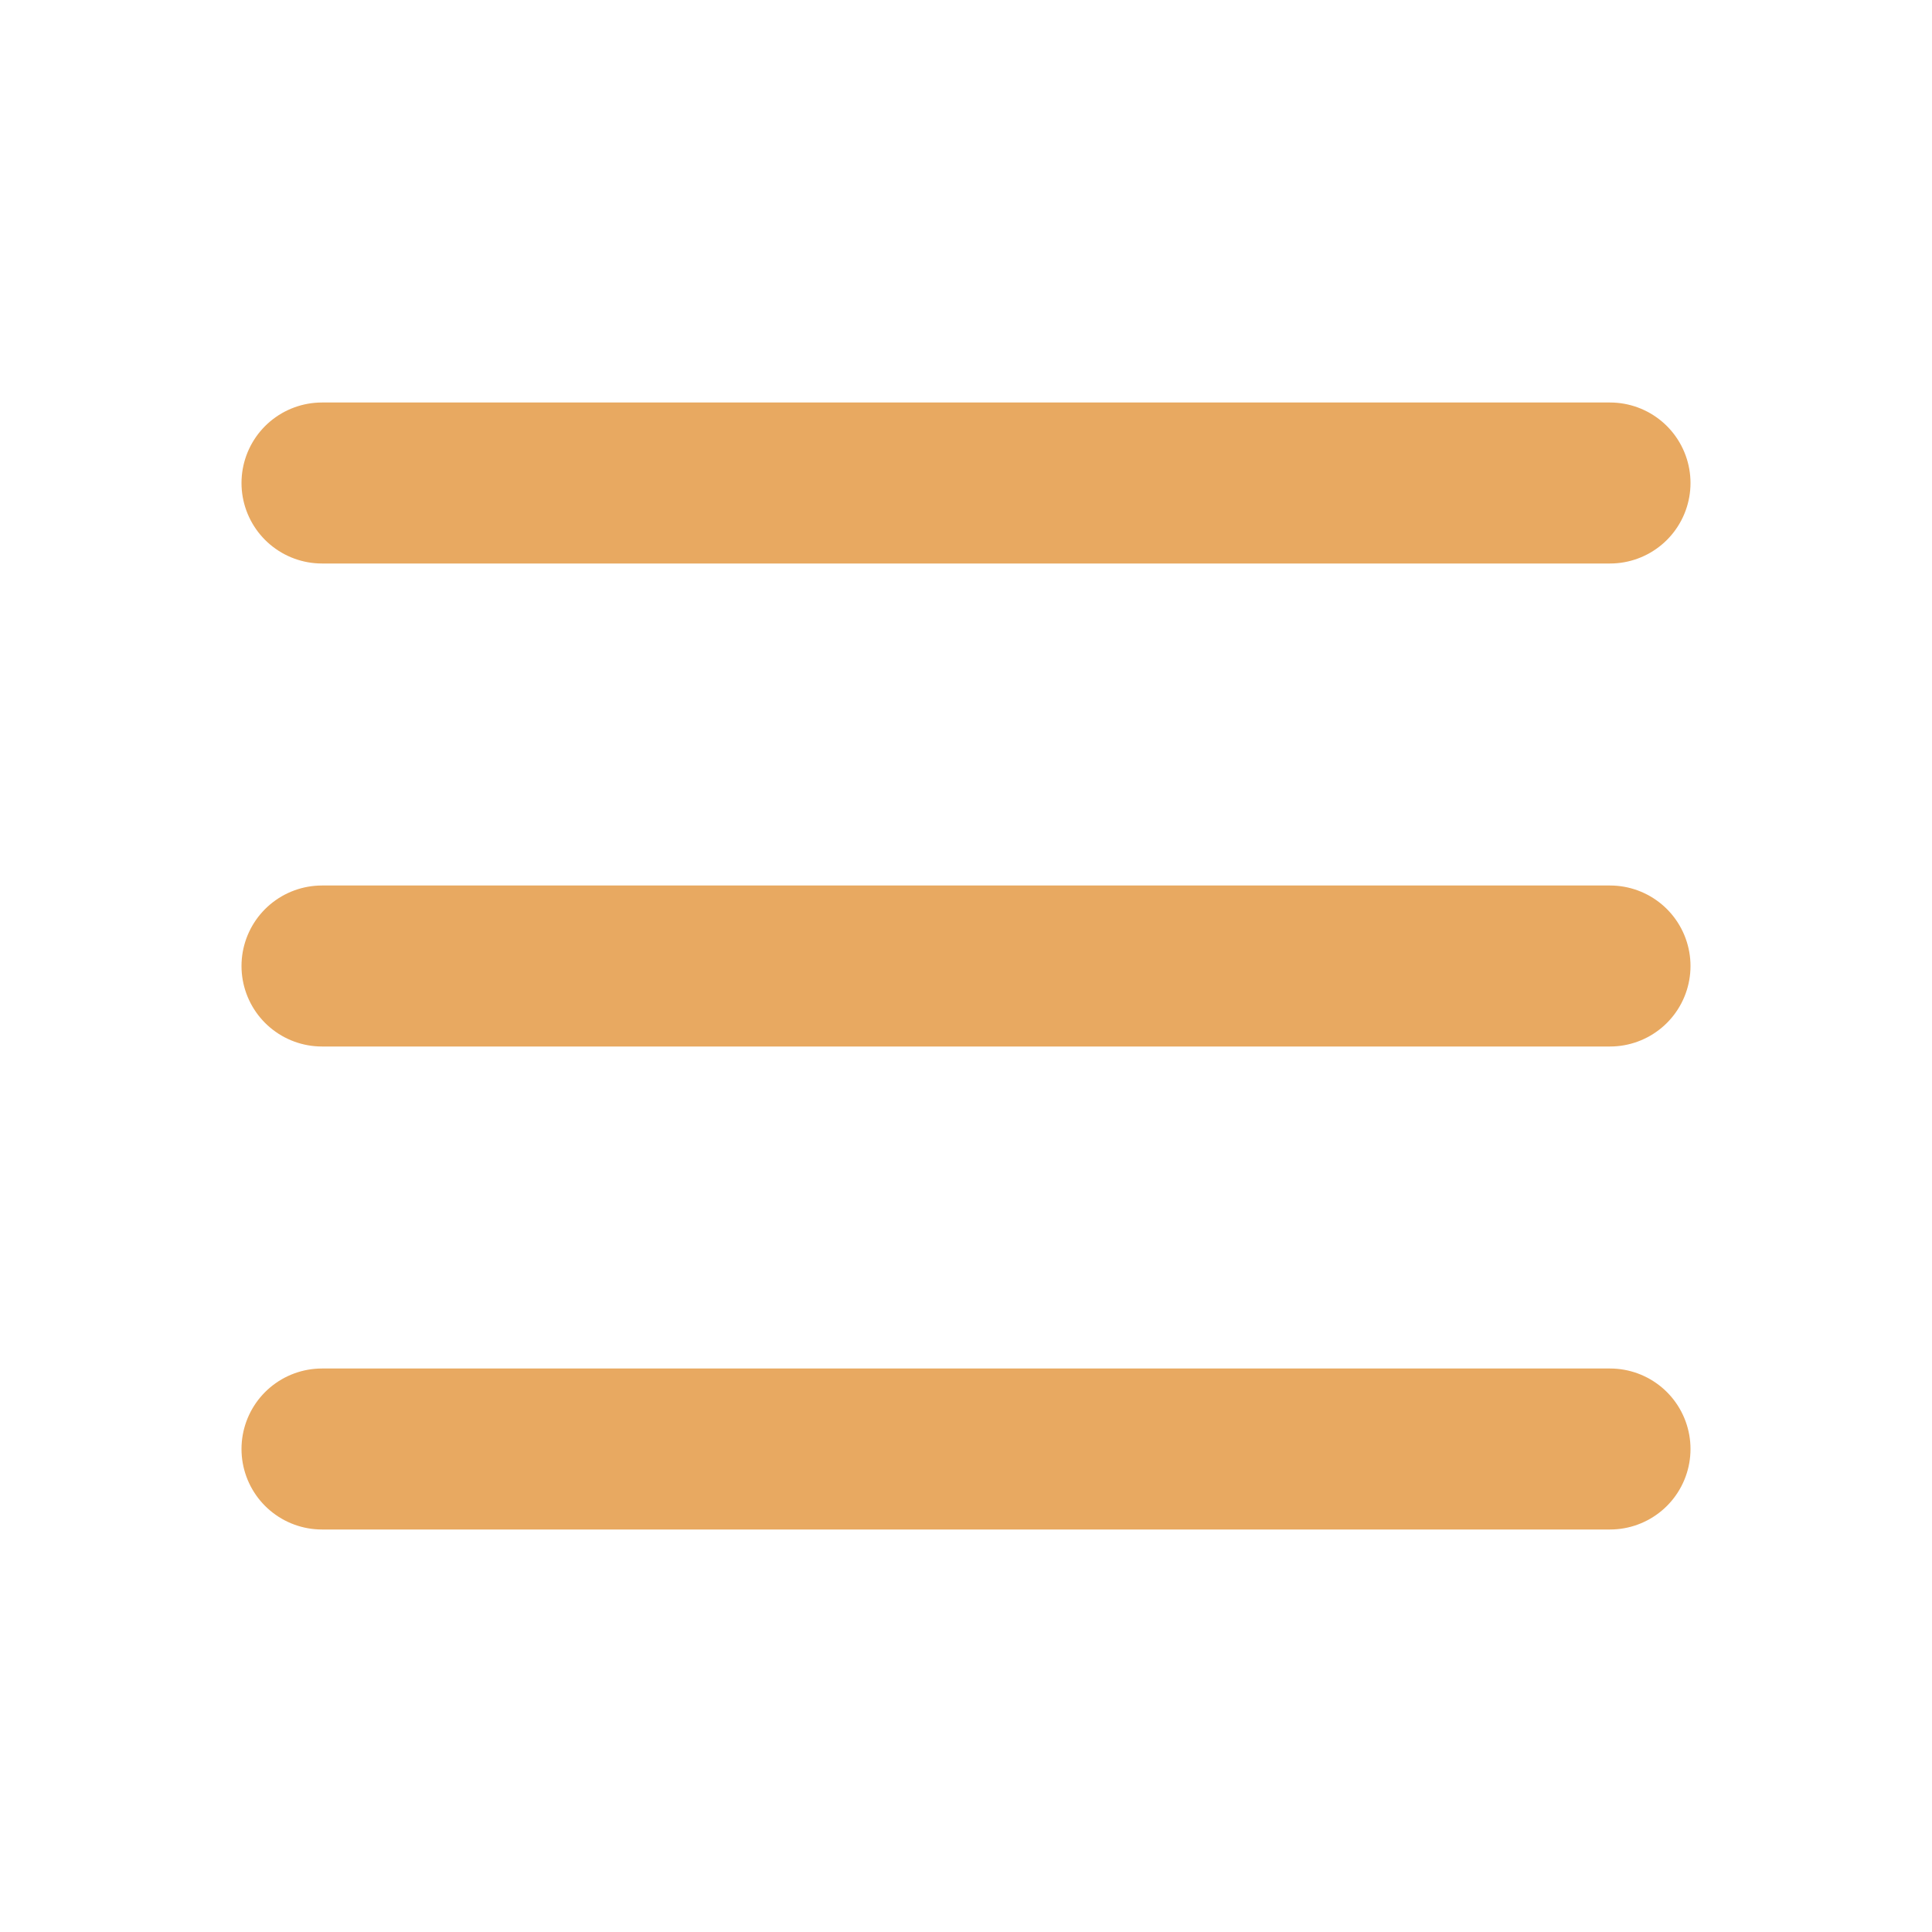 <?xml version="1.0" encoding="UTF-8"?> <svg xmlns="http://www.w3.org/2000/svg" width="24" height="24" viewBox="0 0 24 24" fill="none"> <path d="M4 18L20 18" stroke="#E8A961" stroke-width="2" stroke-linecap="round"></path> <path d="M4 12L20 12" stroke="#E8A961" stroke-width="2" stroke-linecap="round"></path> <path d="M4 6L20 6" stroke="#E8A961" stroke-width="2" stroke-linecap="round"></path> </svg> 
